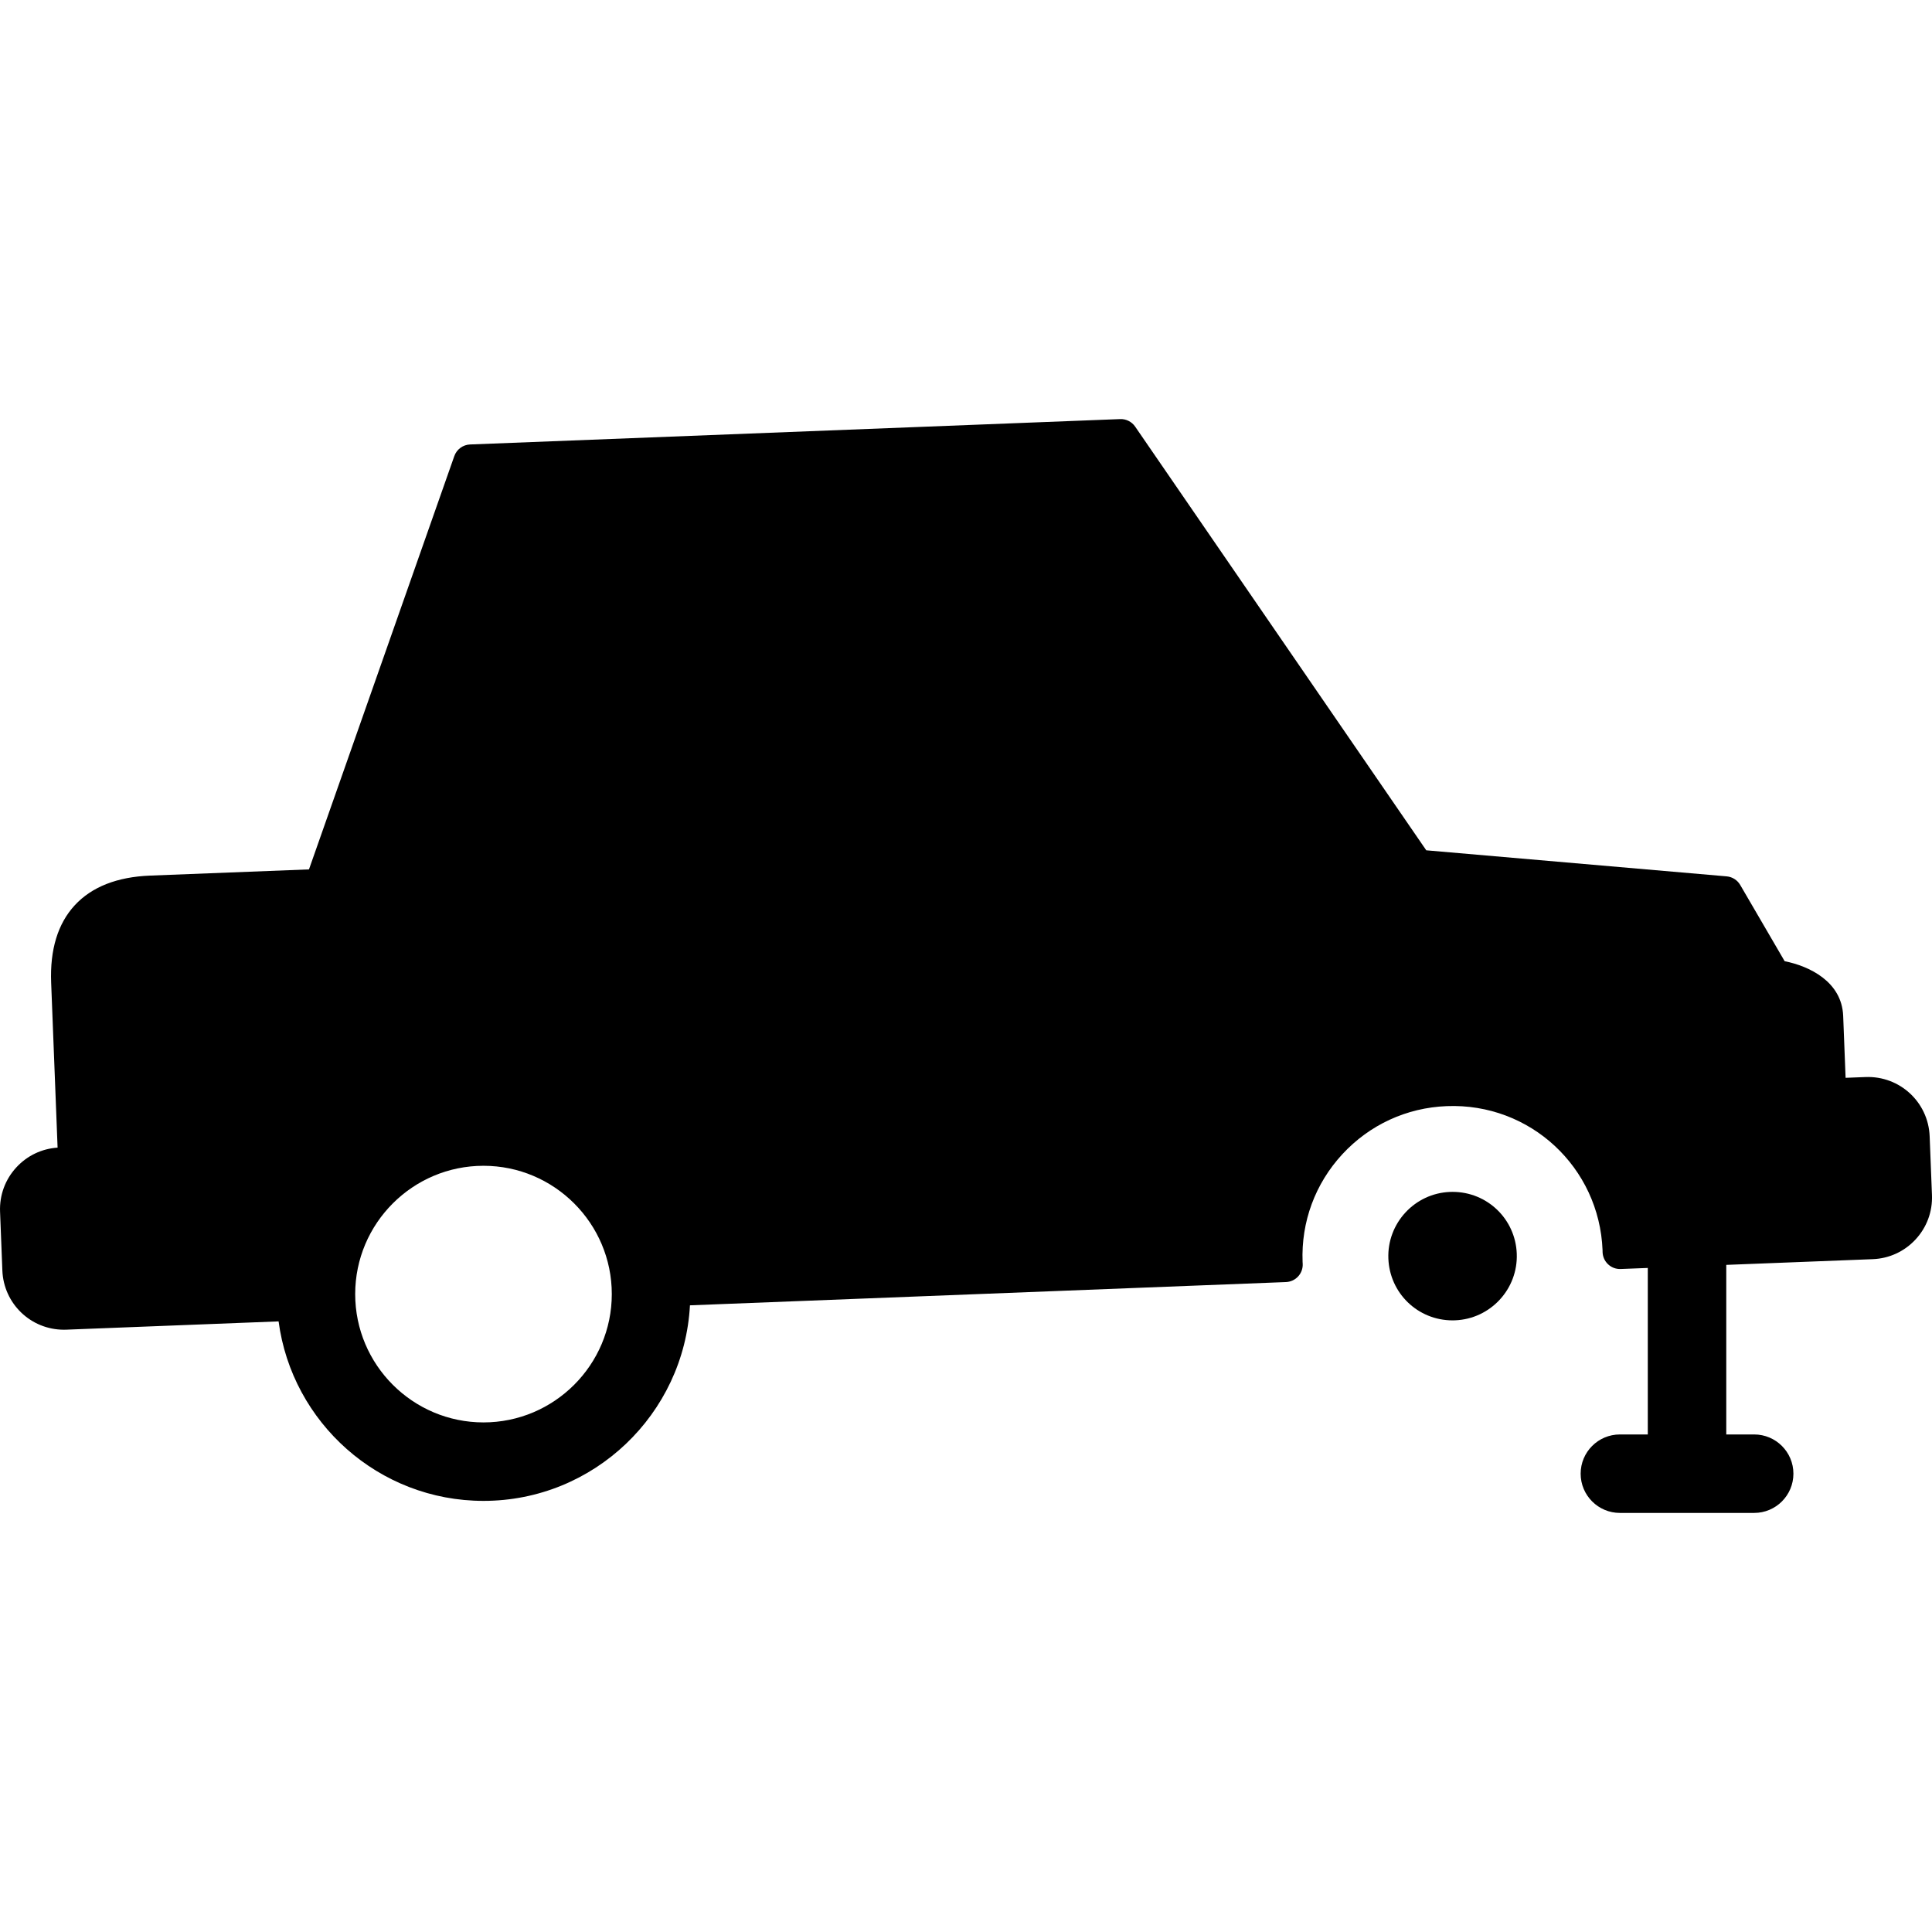 <?xml version="1.0" encoding="iso-8859-1"?>
<!-- Generator: Adobe Illustrator 18.0.0, SVG Export Plug-In . SVG Version: 6.00 Build 0)  -->
<!DOCTYPE svg PUBLIC "-//W3C//DTD SVG 1.1//EN" "http://www.w3.org/Graphics/SVG/1.1/DTD/svg11.dtd">
<svg version="1.1" id="Capa_1" xmlns="http://www.w3.org/2000/svg" xmlns:xlink="http://www.w3.org/1999/xlink" x="0px" y="0px"
	 viewBox="0 0 443.186 443.186" style="enable-background:new 0 0 443.186 443.186;" xml:space="preserve">
<path d="M333.209,273.406c-0.19,0-0.384,0.004-0.579,0.011c-8.117,0.318-14.465,7.182-14.149,15.303
	c0.312,7.941,6.777,14.161,14.722,14.161c0.192,0,0.387-0.004,0.578-0.011c8.119-0.315,14.468-7.179,14.152-15.3
	C347.624,279.628,341.157,273.406,333.209,273.406z"/>
<path d="M442.648,260.658c-0.305-7.815-6.833-13.889-14.698-13.593l-4.585,0.179l-0.554-14.203
	c-0.308-7.892-7.82-11.434-13.425-12.548l-10.195-17.492c-0.655-1.124-1.816-1.858-3.11-1.971l-68.907-5.976l-66.775-97.186
	c-0.777-1.131-2.072-1.785-3.453-1.732l-149.117,5.821c-1.639,0.064-3.073,1.123-3.617,2.67l-33.336,94.806l-36.426,1.421
	c-7.577,0.296-13.395,2.582-17.291,6.794c-3.896,4.212-5.722,10.189-5.426,17.767l1.477,37.841
	c-3.627,0.241-6.968,1.834-9.445,4.514c-2.567,2.776-3.9,6.386-3.753,10.165l0.527,13.488c0.297,7.628,6.507,13.604,14.138,13.604
	c0.186,0,0.372-0.003,0.56-0.011l48.668-1.9c3.074,23.205,22.975,41.174,47.004,41.174c25.29,0,46.017-19.896,47.36-44.858
	l136.721-5.336c1.064-0.042,2.067-0.506,2.788-1.289c0.721-0.784,1.1-1.822,1.052-2.886l-0.027-0.435
	c-0.359-9.19,2.882-17.969,9.126-24.721c6.244-6.753,14.745-10.669,23.935-11.028c19.153-0.764,35.01,14.054,35.75,33.063
	c0,0.007,0.001,0.099,0.001,0.105l0.005,0.324c0.034,1.065,0.491,2.073,1.272,2.8c0.779,0.727,1.799,1.113,2.883,1.071l6.216-0.243
	v38.195h-6.402c-4.971,0-9,4.029-9,9s4.029,9,9,9h30.805c4.971,0,9-4.029,9-9s-4.029-9-9-9h-6.402v-38.898l33.593-1.311
	c3.778-0.147,7.273-1.757,9.841-4.533c2.567-2.776,3.899-6.385,3.753-10.164L442.648,260.658z M110.908,326.29
	c-16.228,0-29.43-13.204-29.43-29.434c0-16.229,13.202-29.433,29.43-29.433c16.229,0,29.433,13.204,29.433,29.433
	C140.34,313.087,127.137,326.29,110.908,326.29z"/>
<g>
</g>
<g>
</g>
<g>
</g>
<g>
</g>
<g>
</g>
<g>
</g>
<g>
</g>
<g>
</g>
<g>
</g>
<g>
</g>
<g>
</g>
<g>
</g>
<g>
</g>
<g>
</g>
<g>
</g>
</svg>

